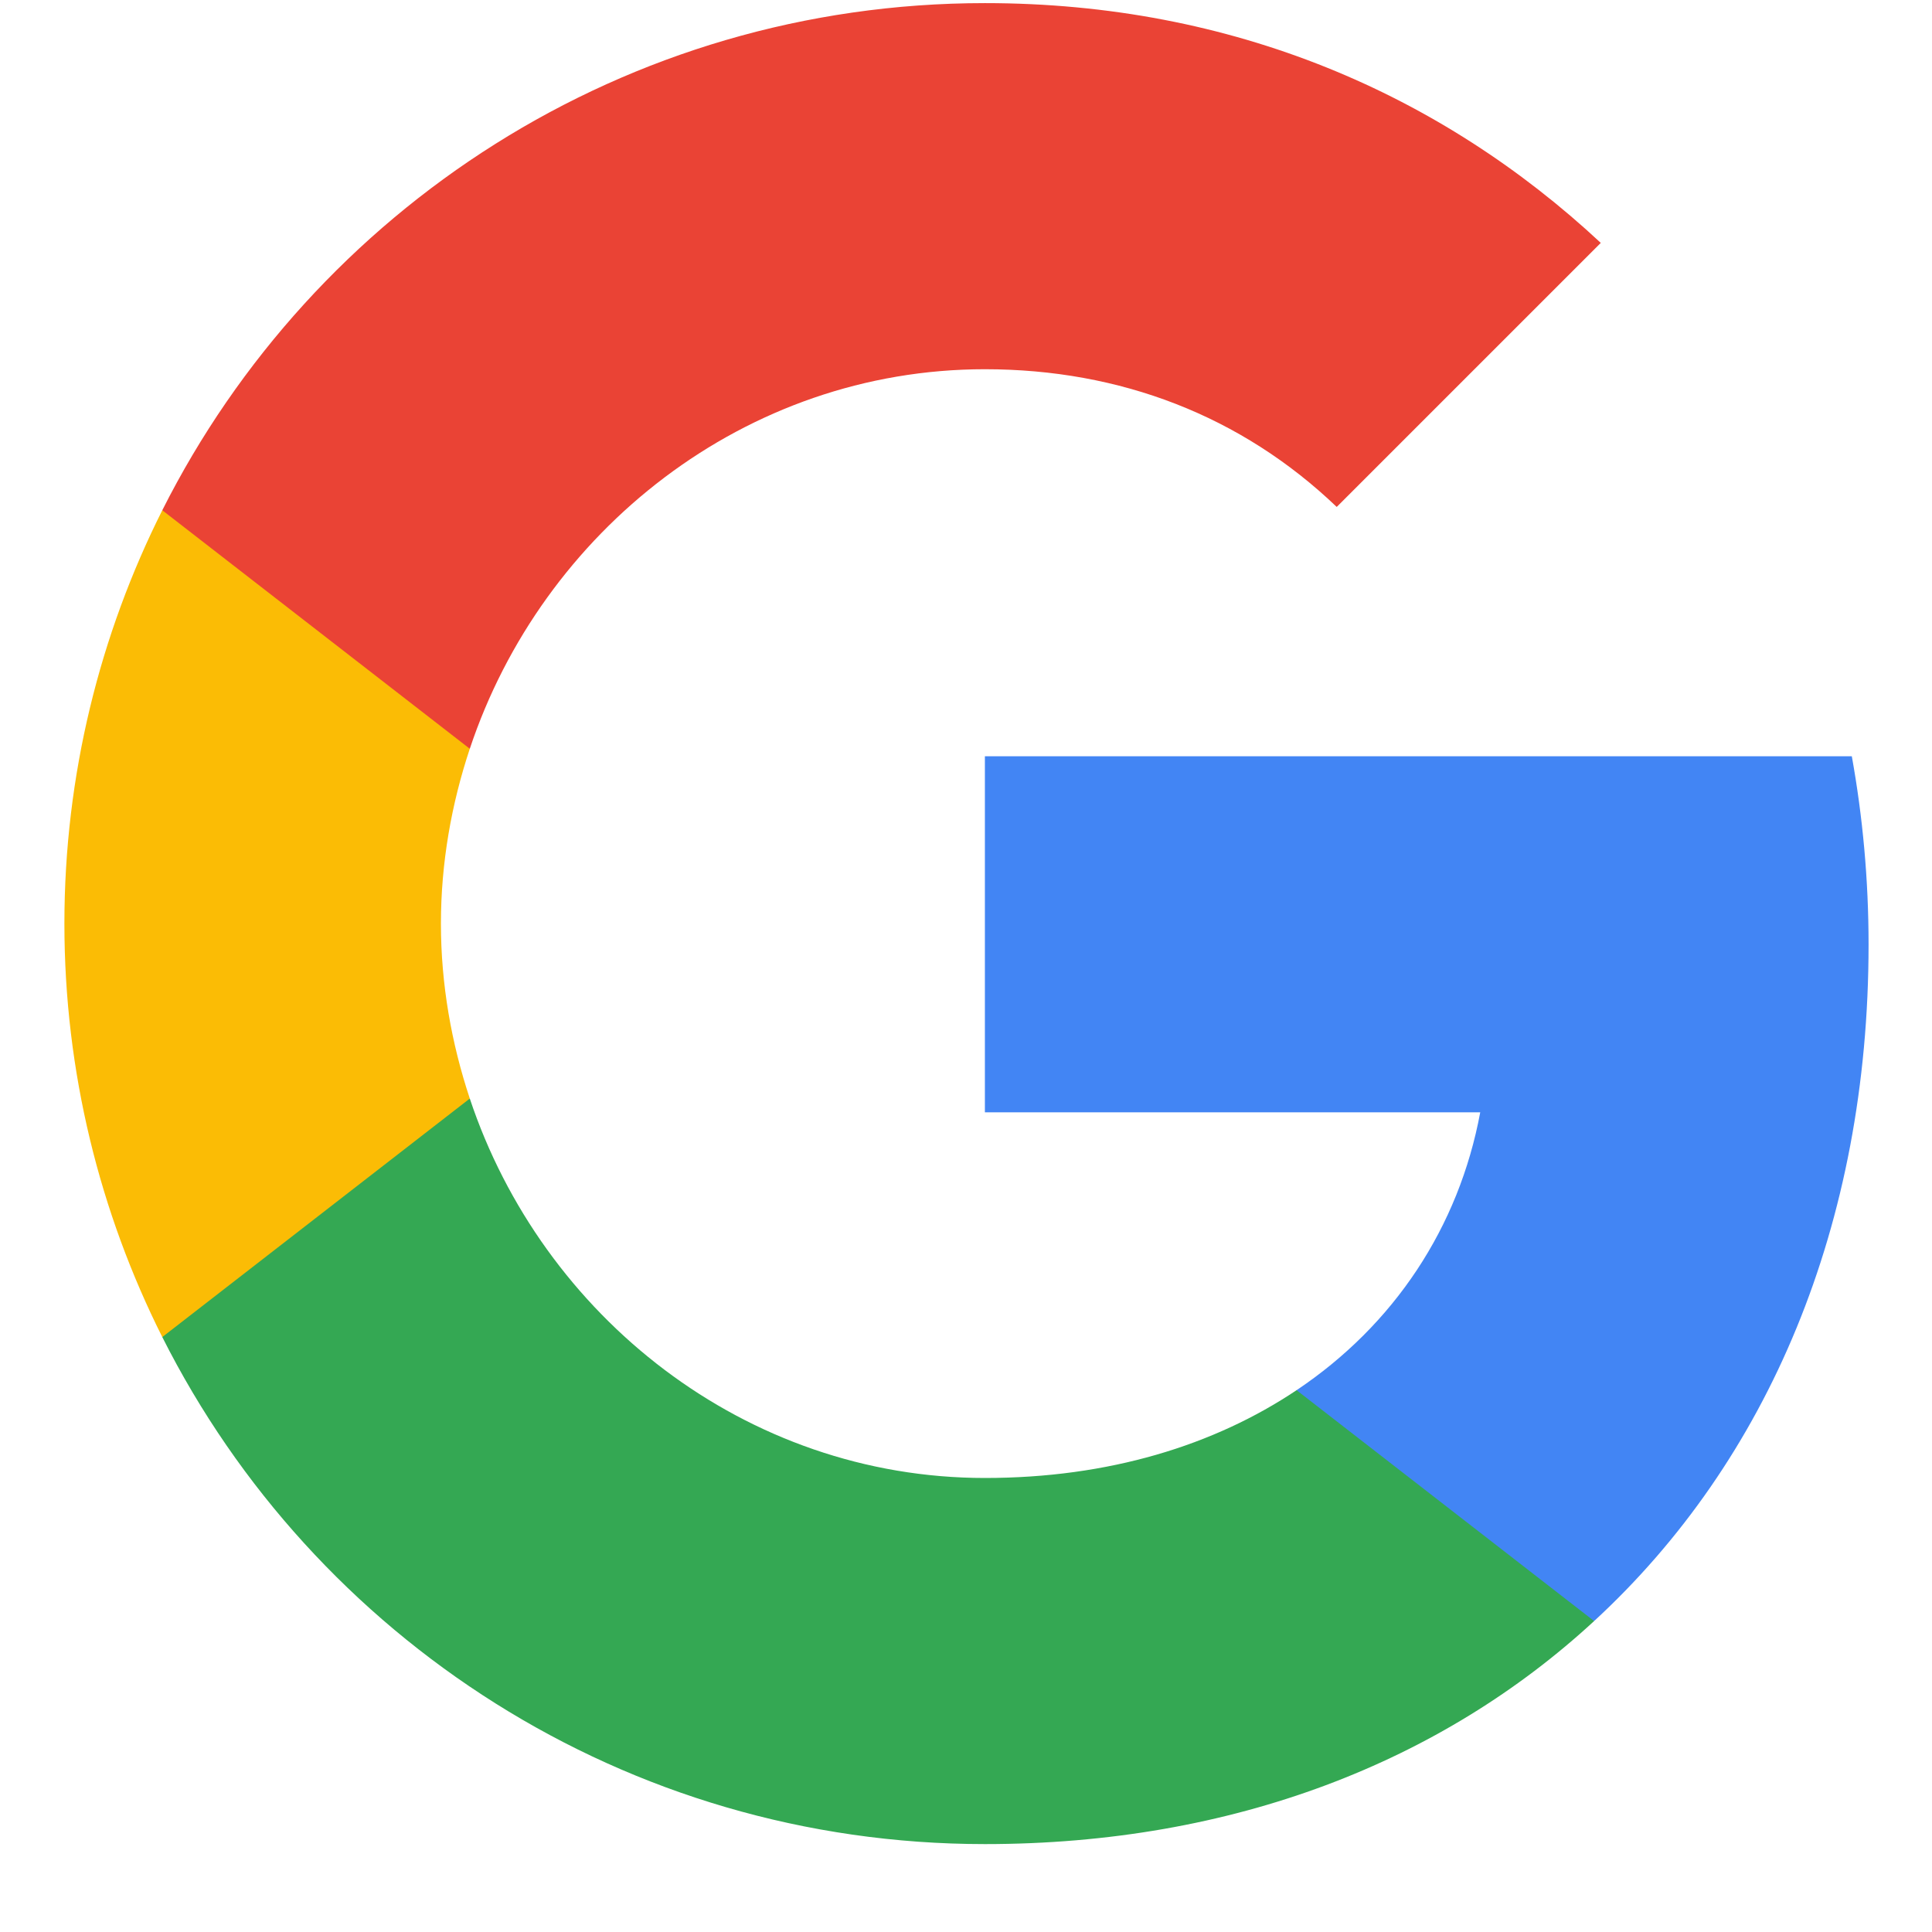 <svg width="18" height="18" viewBox="0 0 18 18" fill="none" xmlns="http://www.w3.org/2000/svg">
<g clip-path="url(#clip0_46_693)">
<path d="M17.409 8.8C17.409 8.192 17.354 7.607 17.253 7.046H9.176V10.363H13.791C13.592 11.435 12.988 12.344 12.08 12.952V15.103H14.852C16.473 13.61 17.409 11.412 17.409 8.8Z" fill="#4285F4"/>
<path d="M9.176 17.181C11.491 17.181 13.433 16.413 14.852 15.103L12.08 12.952C11.312 13.466 10.33 13.77 9.176 13.77C6.942 13.77 5.052 12.262 4.377 10.235H1.512V12.457C2.923 15.259 5.823 17.181 9.176 17.181Z" fill="#34A853"/>
<path d="M4.377 10.235C4.206 9.72 4.108 9.17 4.108 8.605C4.108 8.04 4.206 7.49 4.377 6.976V4.754H1.512C0.931 5.911 0.6 7.221 0.6 8.605C0.6 9.989 0.931 11.299 1.512 12.457L4.377 10.235Z" fill="#FBBC05"/>
<path d="M9.176 3.44C10.435 3.44 11.565 3.873 12.454 4.723L14.914 2.263C13.429 0.879 11.488 0.029 9.176 0.029C5.823 0.029 2.923 1.951 1.512 4.754L4.377 6.976C5.052 4.949 6.942 3.44 9.176 3.44Z" fill="#EA4335"/>
</g>
<defs>
<clipPath id="clip0_46_693">
<rect width="17.152" height="17.152" fill="white" transform="translate(0.6 0.029)"/>
</clipPath>
</defs>
</svg>
